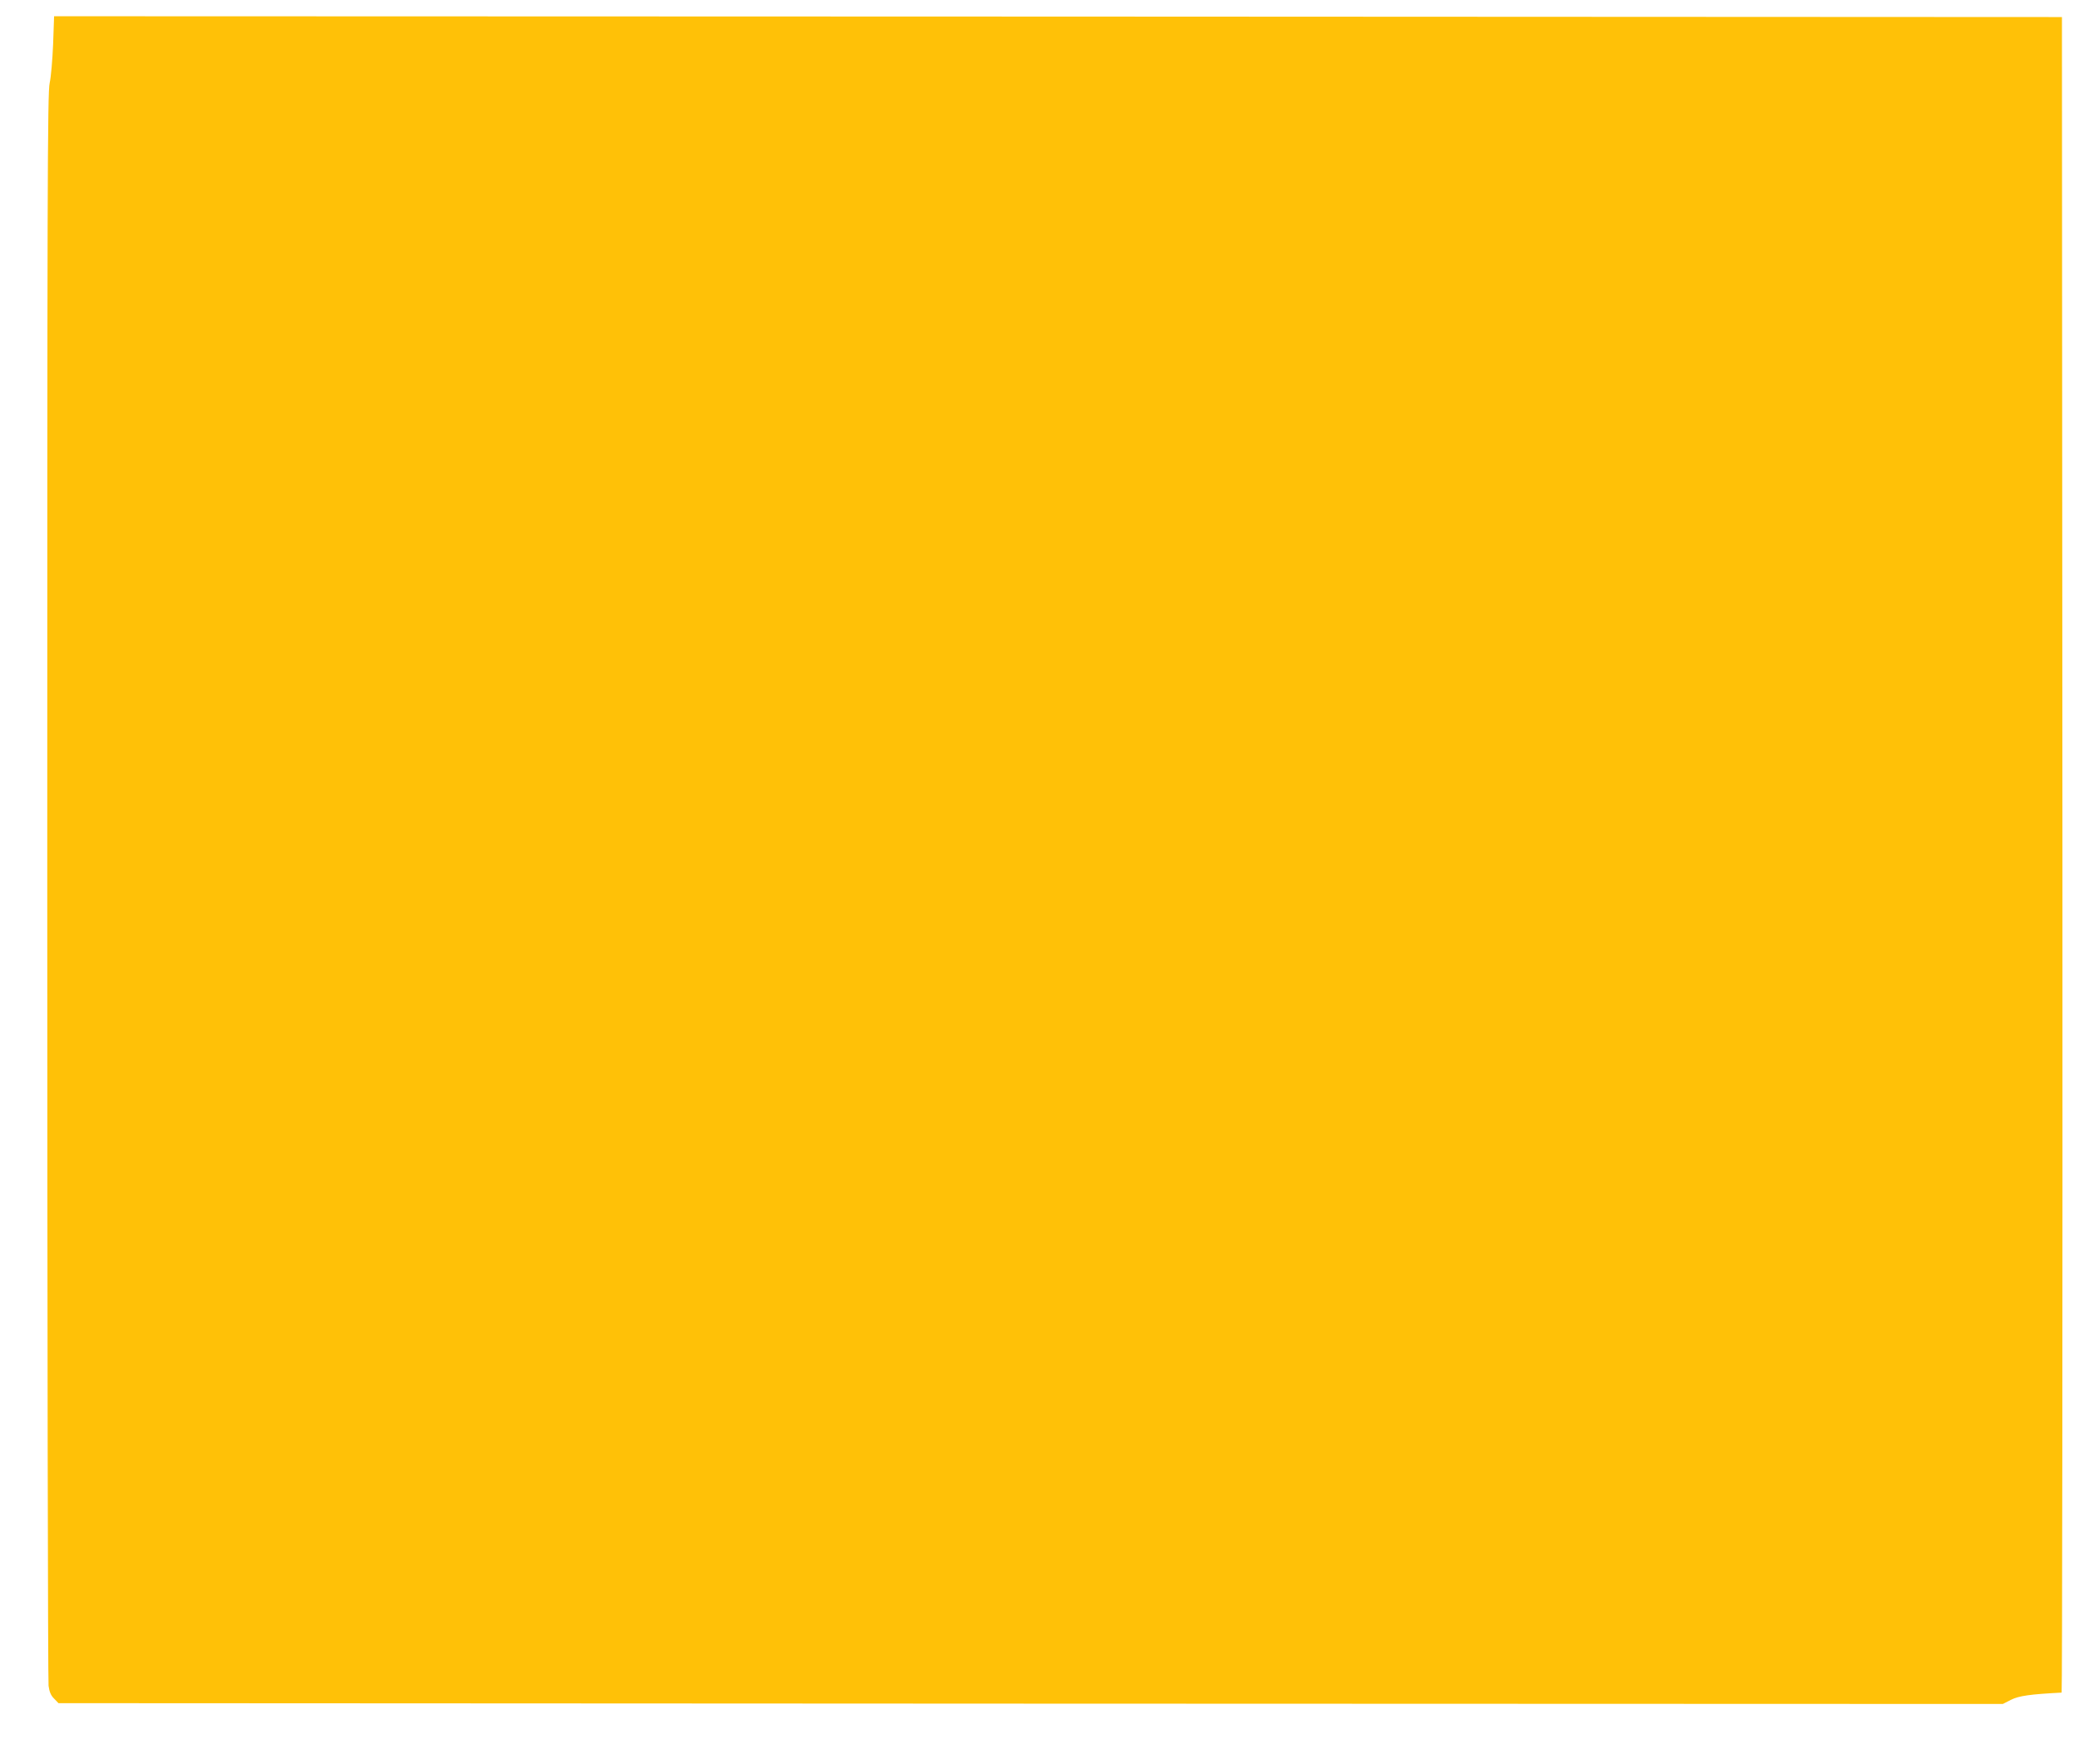 <?xml version="1.0" standalone="no"?>
<!DOCTYPE svg PUBLIC "-//W3C//DTD SVG 20010904//EN"
 "http://www.w3.org/TR/2001/REC-SVG-20010904/DTD/svg10.dtd">
<svg version="1.0" xmlns="http://www.w3.org/2000/svg"
 width="1280pt" height="1086pt" viewBox="0 0 1280 1086"
 preserveAspectRatio="xMidYMid meet">
<g transform="translate(0,1086) scale(0.1,-0.1)"
fill="#ffc107" stroke="none">
<path d="M327 10588 c-4 -95 -13 -202 -21 -238 -14 -57 -15 -649 -15 -4940 0
-2681 4 -4899 8 -4928 5 -38 15 -61 35 -80 l26 -27 5985 -3 5986 -2 51 26 c48
24 117 34 311 44 4 0 6 2321 5 5158 l-3 5157 -6181 3 -6181 2 -6 -172z"/>
</g>
</svg>
